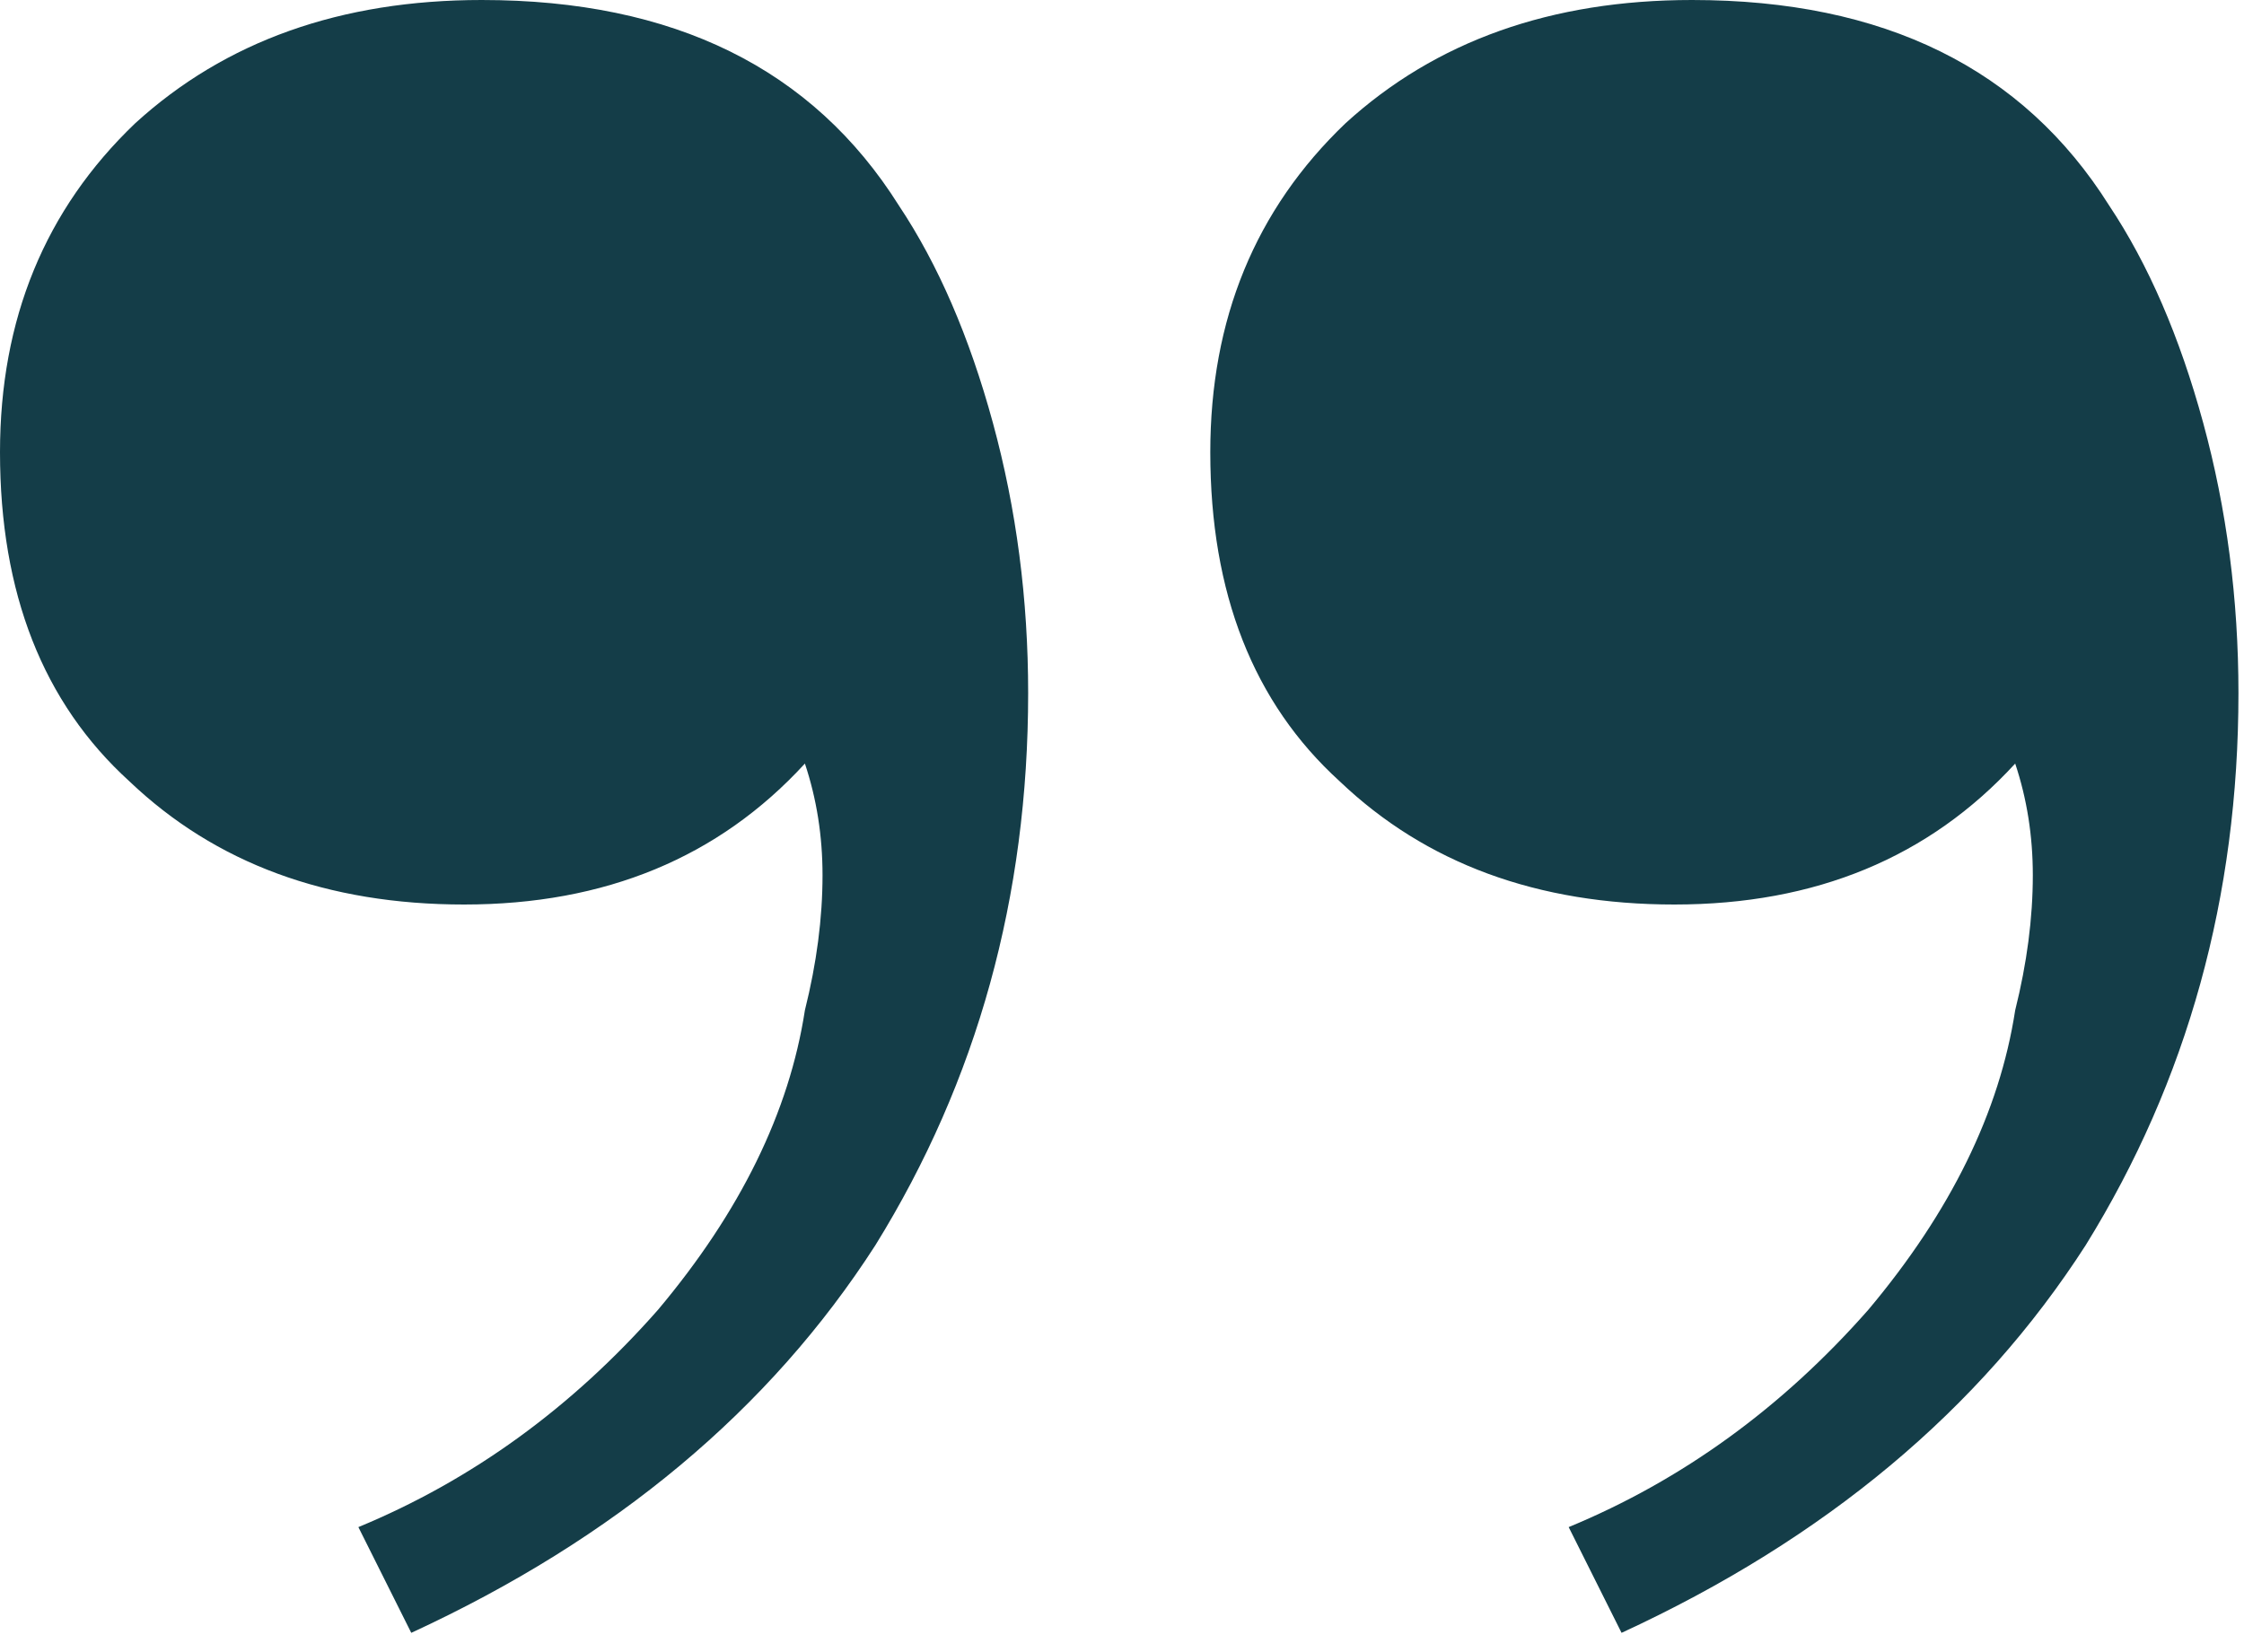 <svg width="110" height="81" viewBox="0 0 110 81" fill="none" xmlns="http://www.w3.org/2000/svg">
<path d="M23.616 -1.01244e-07C33.024 -9.23718e-07 39.84 3.36 44.064 10.08C45.984 12.96 47.52 16.512 48.672 20.736C49.824 24.96 50.4 29.376 50.4 33.984C50.4 43.968 47.904 52.992 42.912 61.056C37.728 69.12 30.144 75.456 20.16 80.064L17.568 74.88C23.136 72.576 28.032 69.024 32.256 64.224C36.288 59.424 38.688 54.528 39.456 49.536C40.032 47.232 40.32 45.024 40.32 42.912C40.32 40.992 40.032 39.168 39.456 37.44C35.232 42.048 29.664 44.352 22.752 44.352C16.032 44.352 10.56 42.336 6.336 38.304C2.112 34.464 2.60611e-05 29.088 2.54568e-05 22.176C2.48862e-05 15.648 2.208 10.272 6.624 6.048C11.04 2.016 16.704 5.03022e-07 23.616 -1.01244e-07ZM82.944 -5.28786e-06C92.352 -6.11034e-06 99.168 3.36 103.392 10.08C105.312 12.96 106.848 16.512 108 20.736C109.152 24.96 109.728 29.376 109.728 33.984C109.728 43.968 107.232 52.992 102.24 61.056C97.056 69.12 89.472 75.456 79.488 80.064L76.896 74.88C82.464 72.576 87.36 69.024 91.584 64.224C95.616 59.424 98.016 54.528 98.784 49.536C99.36 47.232 99.648 45.024 99.648 42.912C99.648 40.992 99.36 39.168 98.784 37.44C94.56 42.048 88.992 44.352 82.08 44.352C75.36 44.352 69.888 42.336 65.664 38.304C61.44 34.464 59.328 29.088 59.328 22.176C59.328 15.648 61.536 10.272 65.952 6.048C70.368 2.016 76.032 -4.6836e-06 82.944 -5.28786e-06Z" fill="#143D48"/>
</svg>
